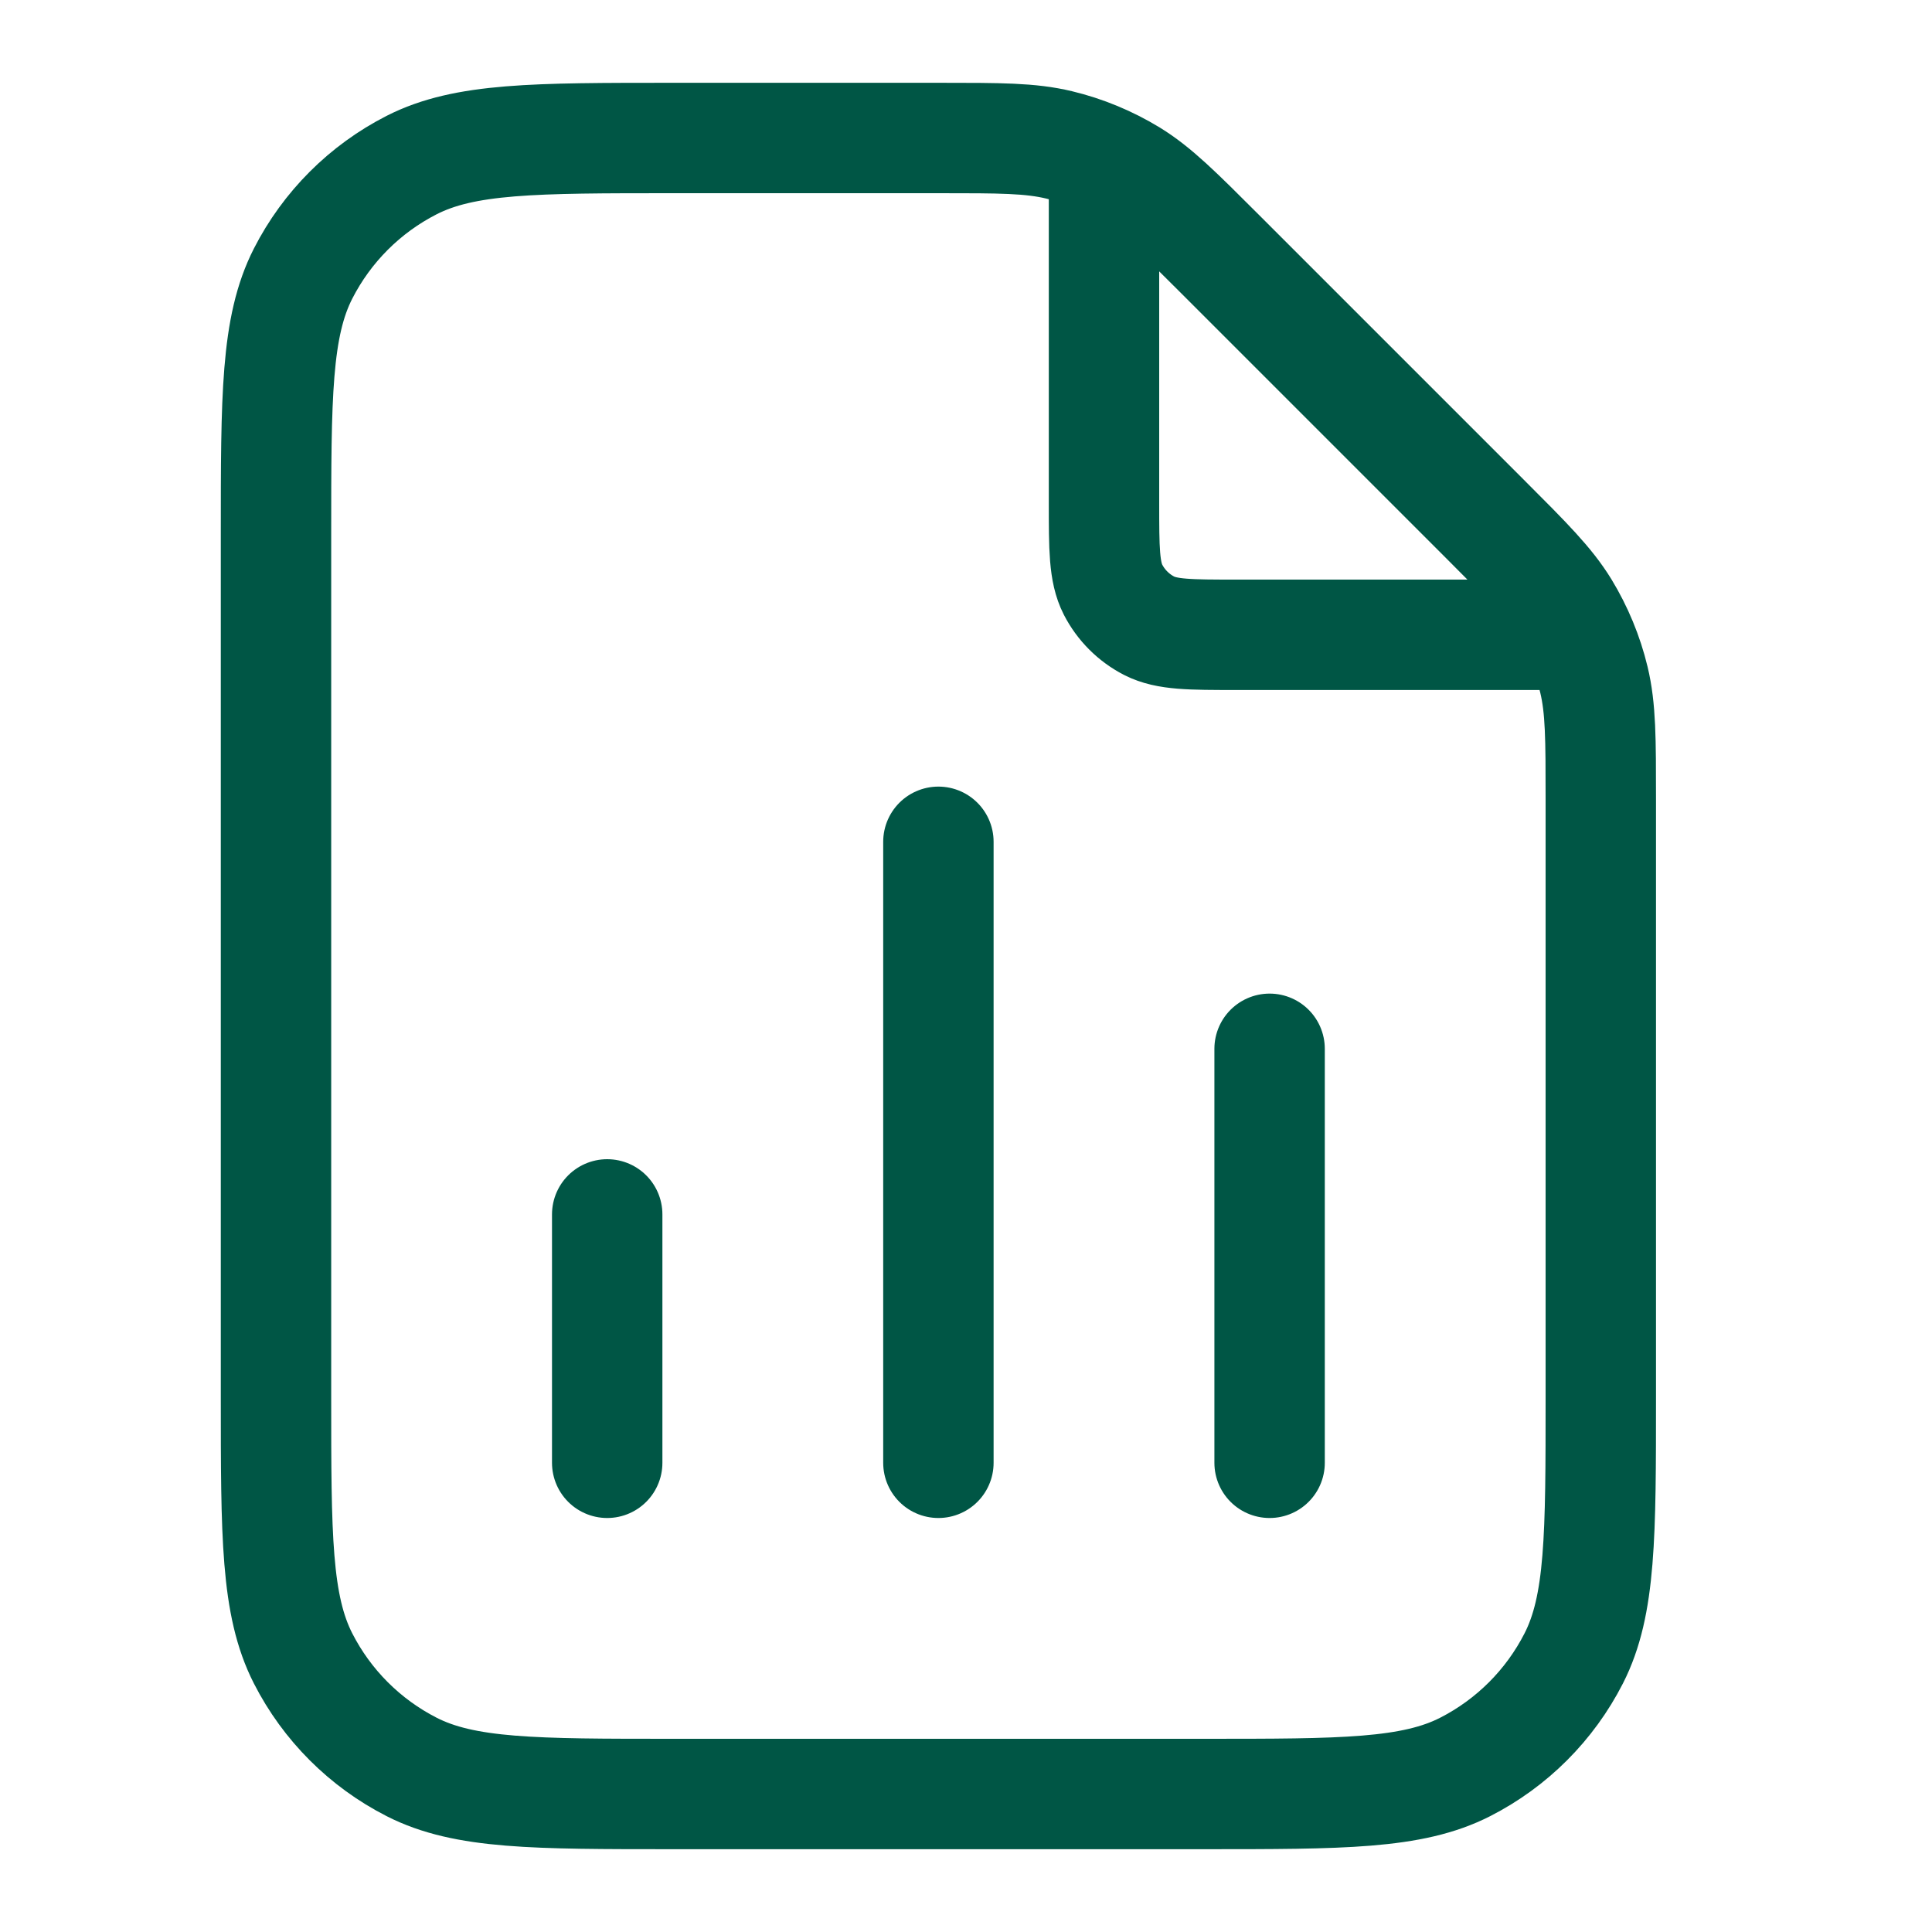 <svg width="20" height="20" viewBox="0 0 12 14" fill="none" xmlns="http://www.w3.org/2000/svg">
<path d="M7 1.162V3.64C7 3.976 7 4.144 7.065 4.272C7.123 4.385 7.215 4.477 7.328 4.535C7.456 4.6 7.624 4.6 7.96 4.6H10.438M3.4 8.8V10.6M8.2 7.6V10.6M5.8 6.1V10.6M10.6 5.793V10.12C10.6 11.128 10.6 11.632 10.404 12.017C10.231 12.356 9.956 12.631 9.617 12.804C9.232 13 8.728 13 7.72 13H3.88C2.872 13 2.368 13 1.983 12.804C1.644 12.631 1.369 12.356 1.196 12.017C1 11.632 1 11.128 1 10.12V3.88C1 2.872 1 2.368 1.196 1.983C1.369 1.644 1.644 1.369 1.983 1.196C2.368 1 2.872 1 3.88 1H5.807C6.247 1 6.467 1 6.675 1.05C6.858 1.094 7.034 1.167 7.195 1.265C7.377 1.377 7.532 1.532 7.844 1.844L9.756 3.756C10.068 4.068 10.223 4.223 10.335 4.405C10.433 4.566 10.506 4.742 10.55 4.925C10.6 5.133 10.6 5.353 10.6 5.793Z" stroke="#005645" stroke-linecap="round" stroke-linejoin="round" stroke-width="0.8"/>
</svg>